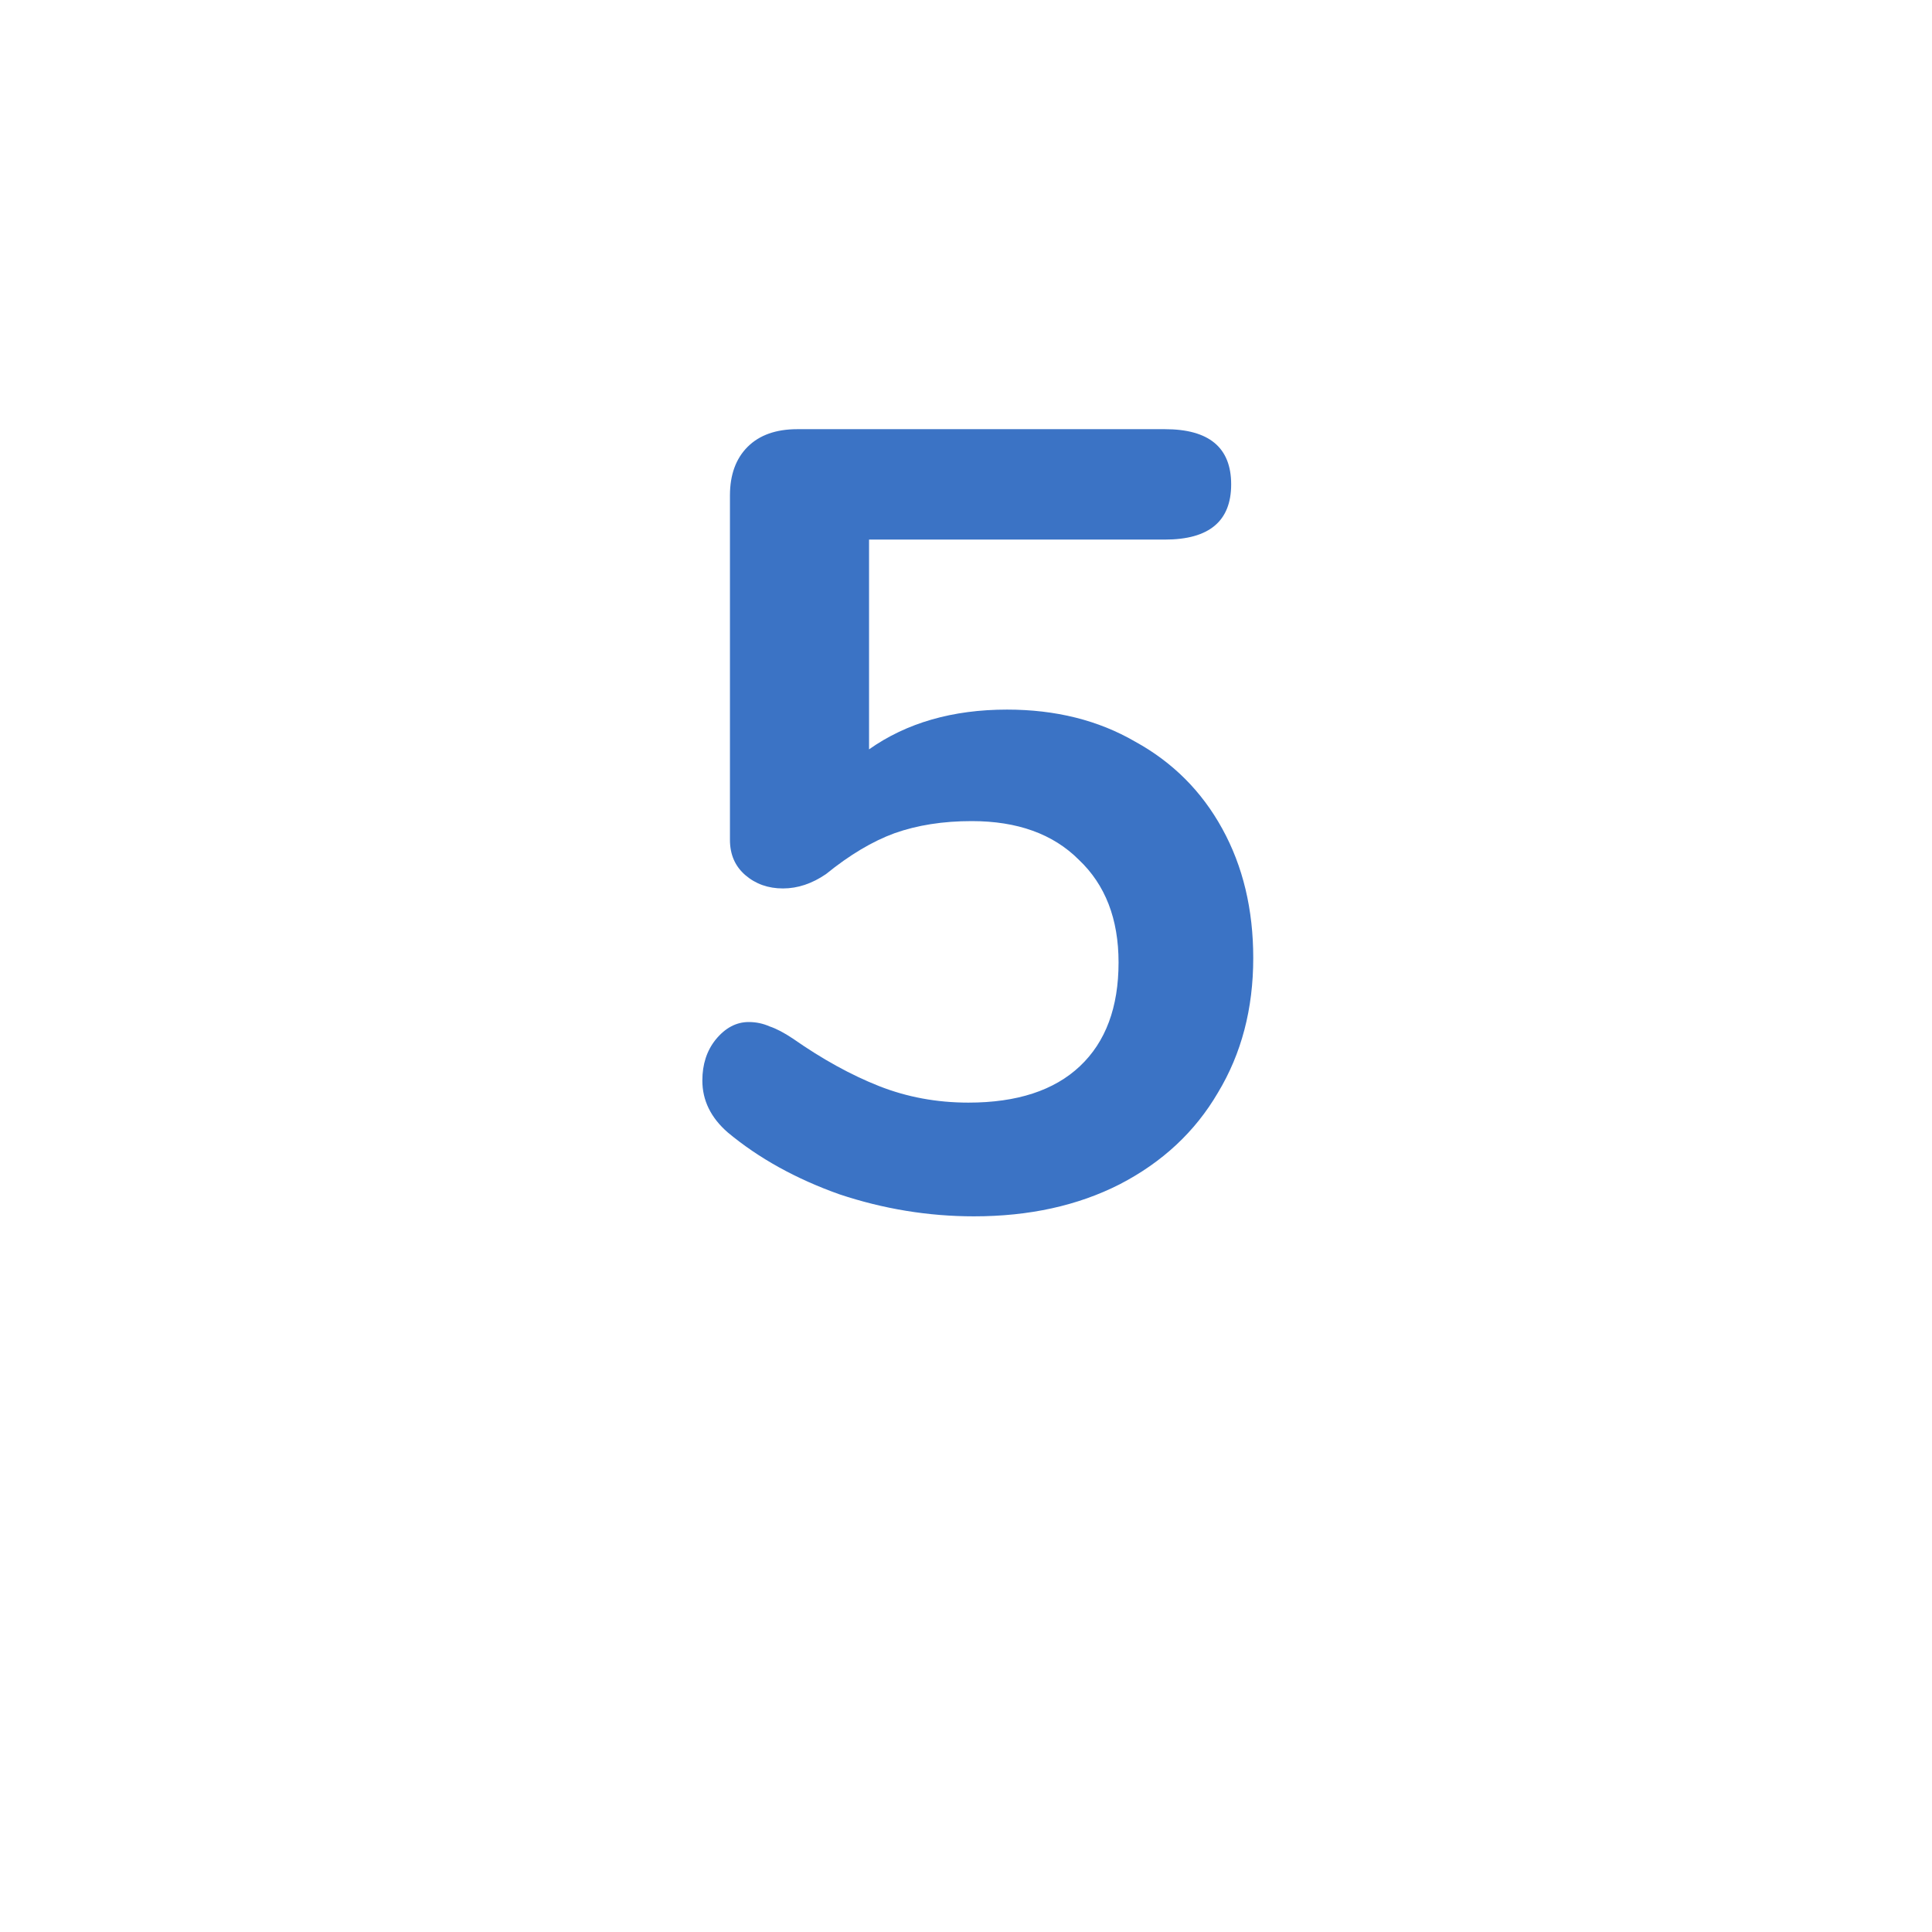 <svg width="56" height="56" viewBox="0 0 56 56" fill="none" xmlns="http://www.w3.org/2000/svg">
<g filter="url(#filter0_d)">
<circle cx="28" cy="24" r="24" fill="white"/>
</g>
<path d="M29.19 20.568C30.598 20.568 31.836 20.877 32.902 21.496C33.99 22.093 34.833 22.936 35.43 24.024C36.028 25.112 36.326 26.36 36.326 27.768C36.326 29.24 35.985 30.541 35.302 31.672C34.641 32.803 33.692 33.688 32.454 34.328C31.238 34.947 29.83 35.256 28.23 35.256C26.908 35.256 25.606 35.043 24.326 34.616C23.068 34.168 21.99 33.571 21.094 32.824C20.604 32.397 20.358 31.896 20.358 31.32C20.358 30.851 20.486 30.456 20.742 30.136C21.02 29.795 21.34 29.624 21.702 29.624C21.916 29.624 22.118 29.667 22.31 29.752C22.502 29.816 22.726 29.933 22.982 30.104C23.836 30.701 24.668 31.16 25.478 31.48C26.289 31.8 27.153 31.96 28.07 31.96C29.478 31.96 30.556 31.608 31.302 30.904C32.049 30.2 32.422 29.197 32.422 27.896C32.422 26.637 32.038 25.645 31.27 24.92C30.524 24.173 29.489 23.8 28.166 23.8C27.334 23.8 26.588 23.917 25.926 24.152C25.286 24.387 24.625 24.781 23.942 25.336C23.537 25.613 23.121 25.752 22.694 25.752C22.268 25.752 21.905 25.624 21.606 25.368C21.308 25.112 21.158 24.771 21.158 24.344V14.36C21.158 13.763 21.329 13.293 21.67 12.952C22.012 12.611 22.492 12.44 23.11 12.44H33.766C35.046 12.44 35.686 12.973 35.686 14.04C35.686 15.107 35.046 15.64 33.766 15.64H25.19V21.72C26.278 20.952 27.612 20.568 29.19 20.568Z" fill="#3B73C5"/>
<defs>
<filter id="filter0_d" x="0" y="0" width="56" height="56" filterUnits="userSpaceOnUse" color-interpolation-filters="sRGB">
<feFlood flood-opacity="0" result="BackgroundImageFix"/>
<feColorMatrix in="SourceAlpha" type="matrix" values="0 0 0 0 0 0 0 0 0 0 0 0 0 0 0 0 0 0 127 0"/>
<feOffset dy="4"/>
<feGaussianBlur stdDeviation="2"/>
<feColorMatrix type="matrix" values="0 0 0 0 0.231 0 0 0 0 0.451 0 0 0 0 0.773 0 0 0 0.05 0"/>
<feBlend mode="normal" in2="BackgroundImageFix" result="effect1_dropShadow"/>
<feBlend mode="normal" in="SourceGraphic" in2="effect1_dropShadow" result="shape"/>
</filter>
</defs>
</svg>
